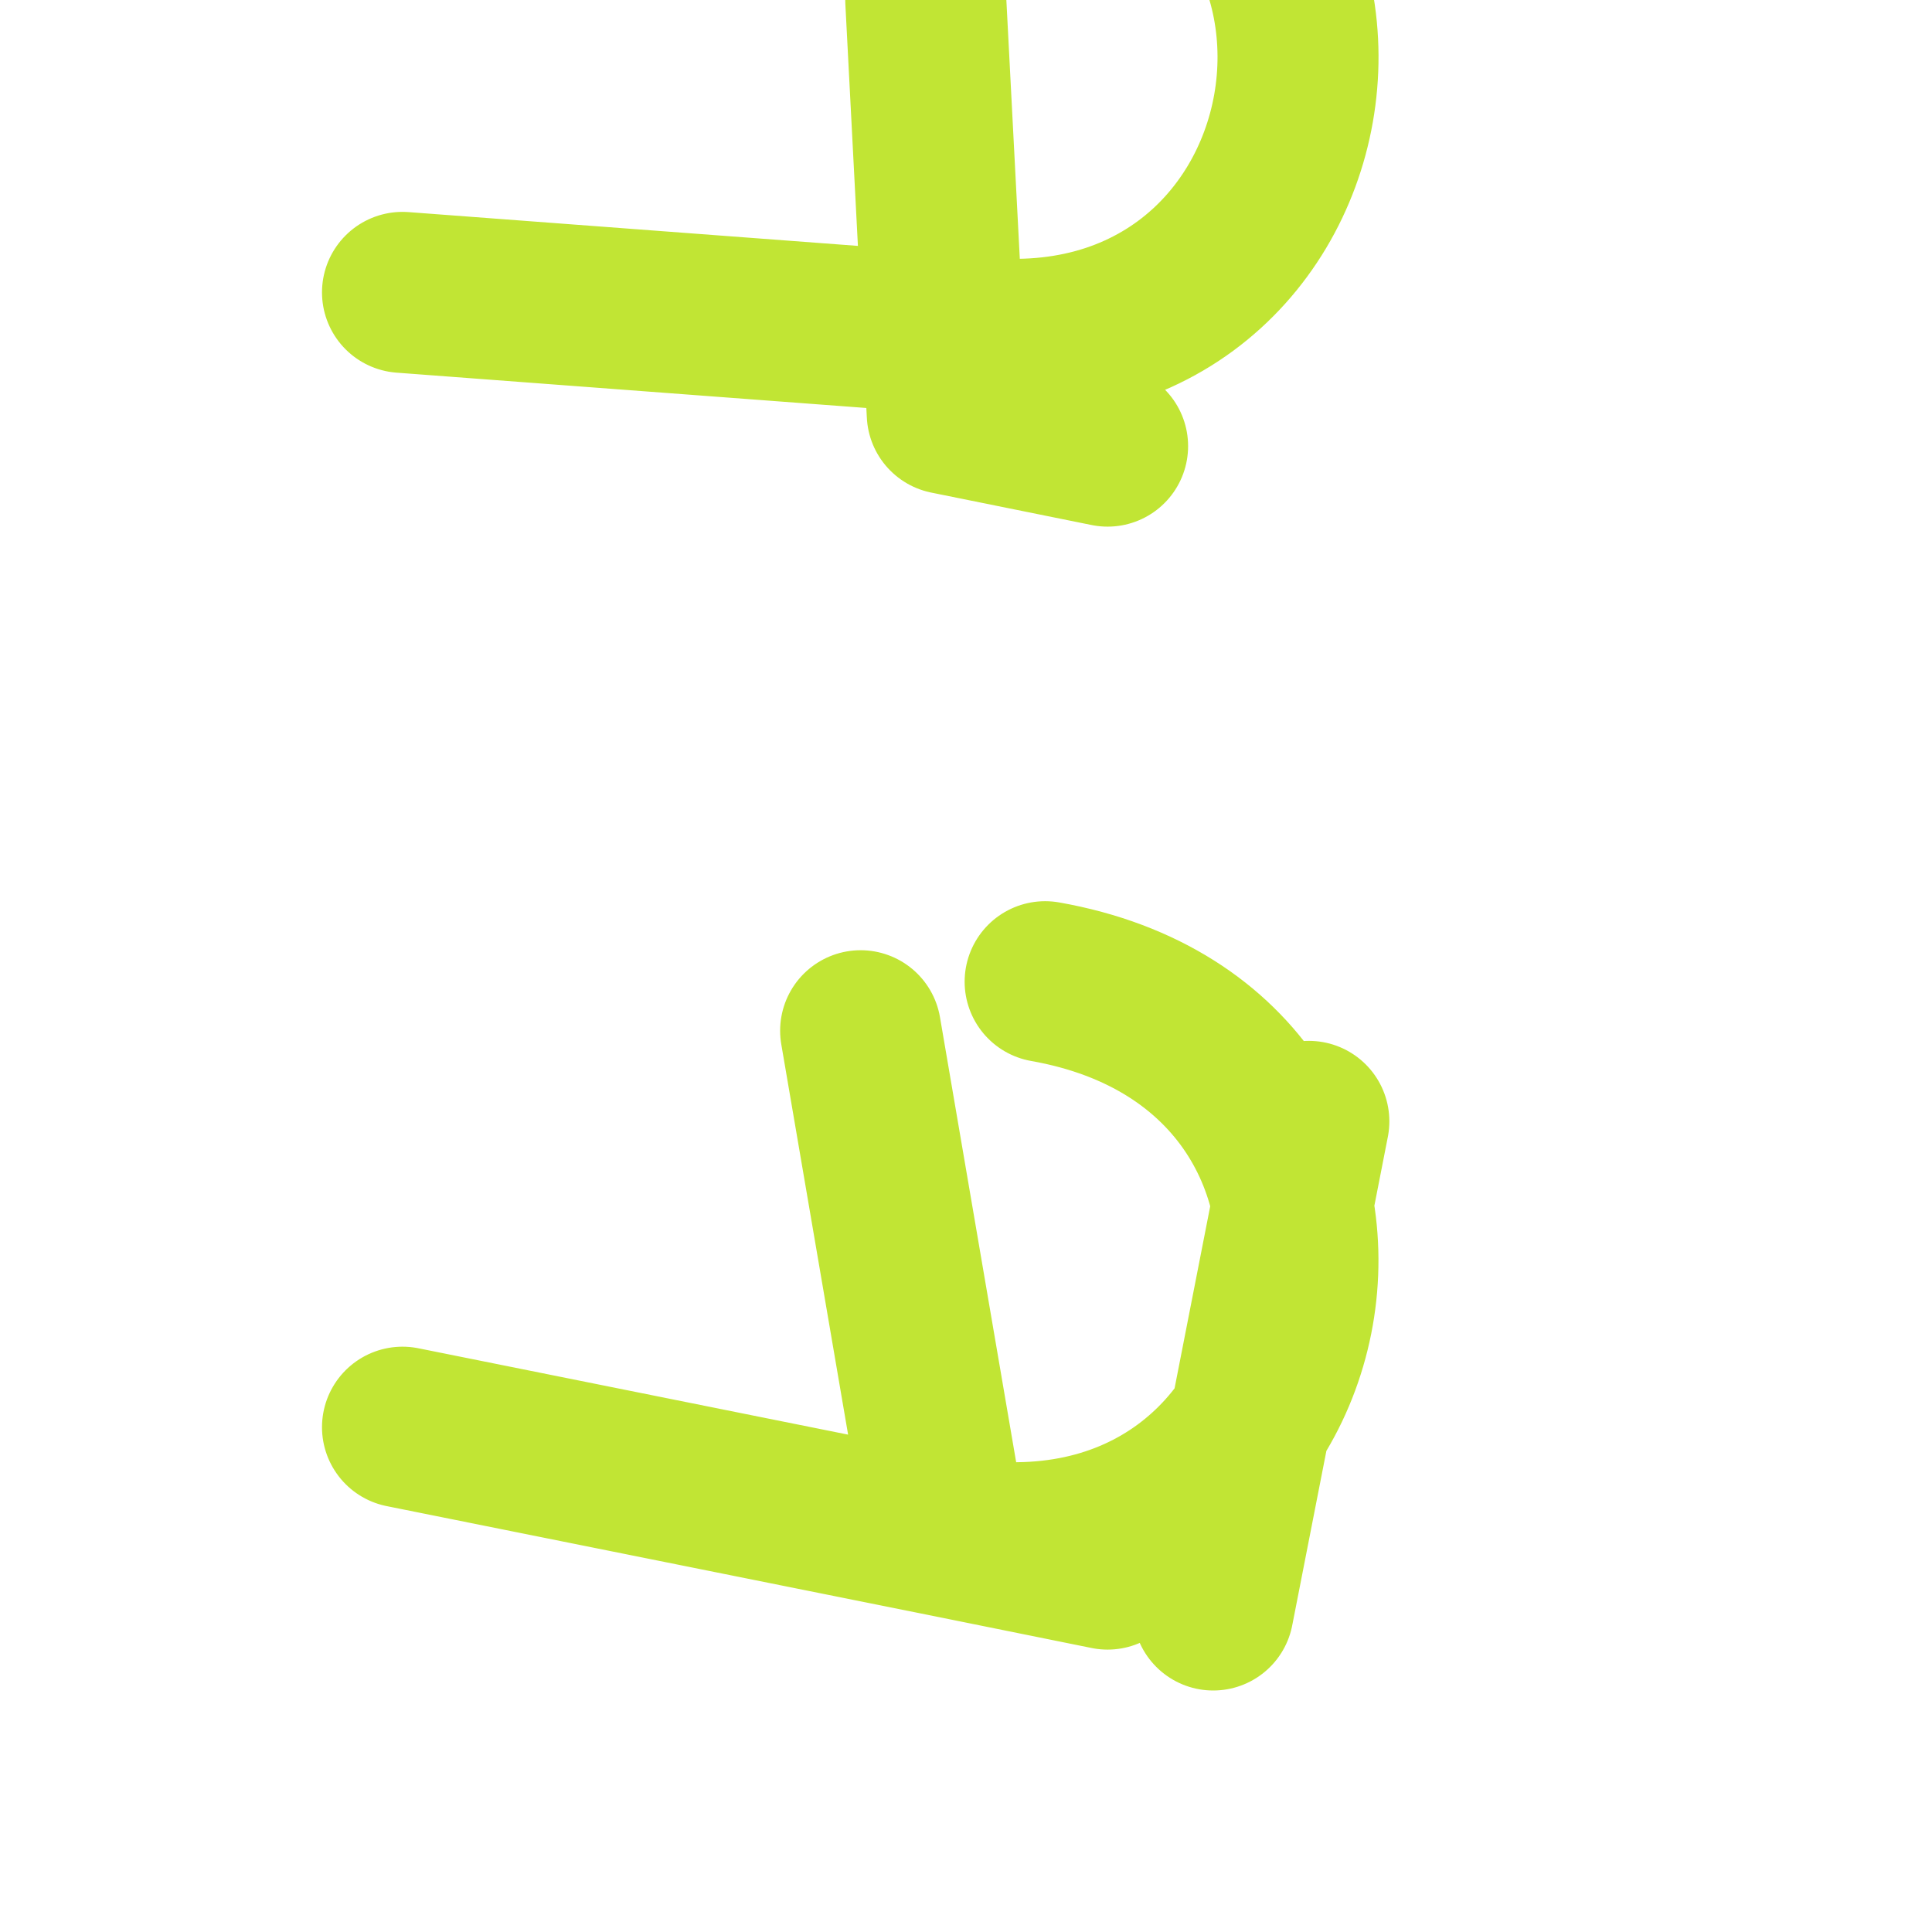 <svg xmlns="http://www.w3.org/2000/svg" viewBox="0 0 24 24" fill="none" stroke="#c1e534" stroke-width="2" stroke-linecap="round" stroke-linejoin="round" class="lucide lucide-bitcoin"><path d="M11.767 19.089c4.924.868 6.14-6.025 1.216-6.894m-1.216 6.894L5 17.729m6.767 1.36 1.992.403m-1.992-.403-1.076-6.285m5.568 1.126L15.071 20m-3.303-15.86c4.924.869 6.14-6.025 1.215-6.893m-1.215 6.894L5 3.632m6.767 1.507 1.992.403m-1.992-.403L11.5 0"/></svg>